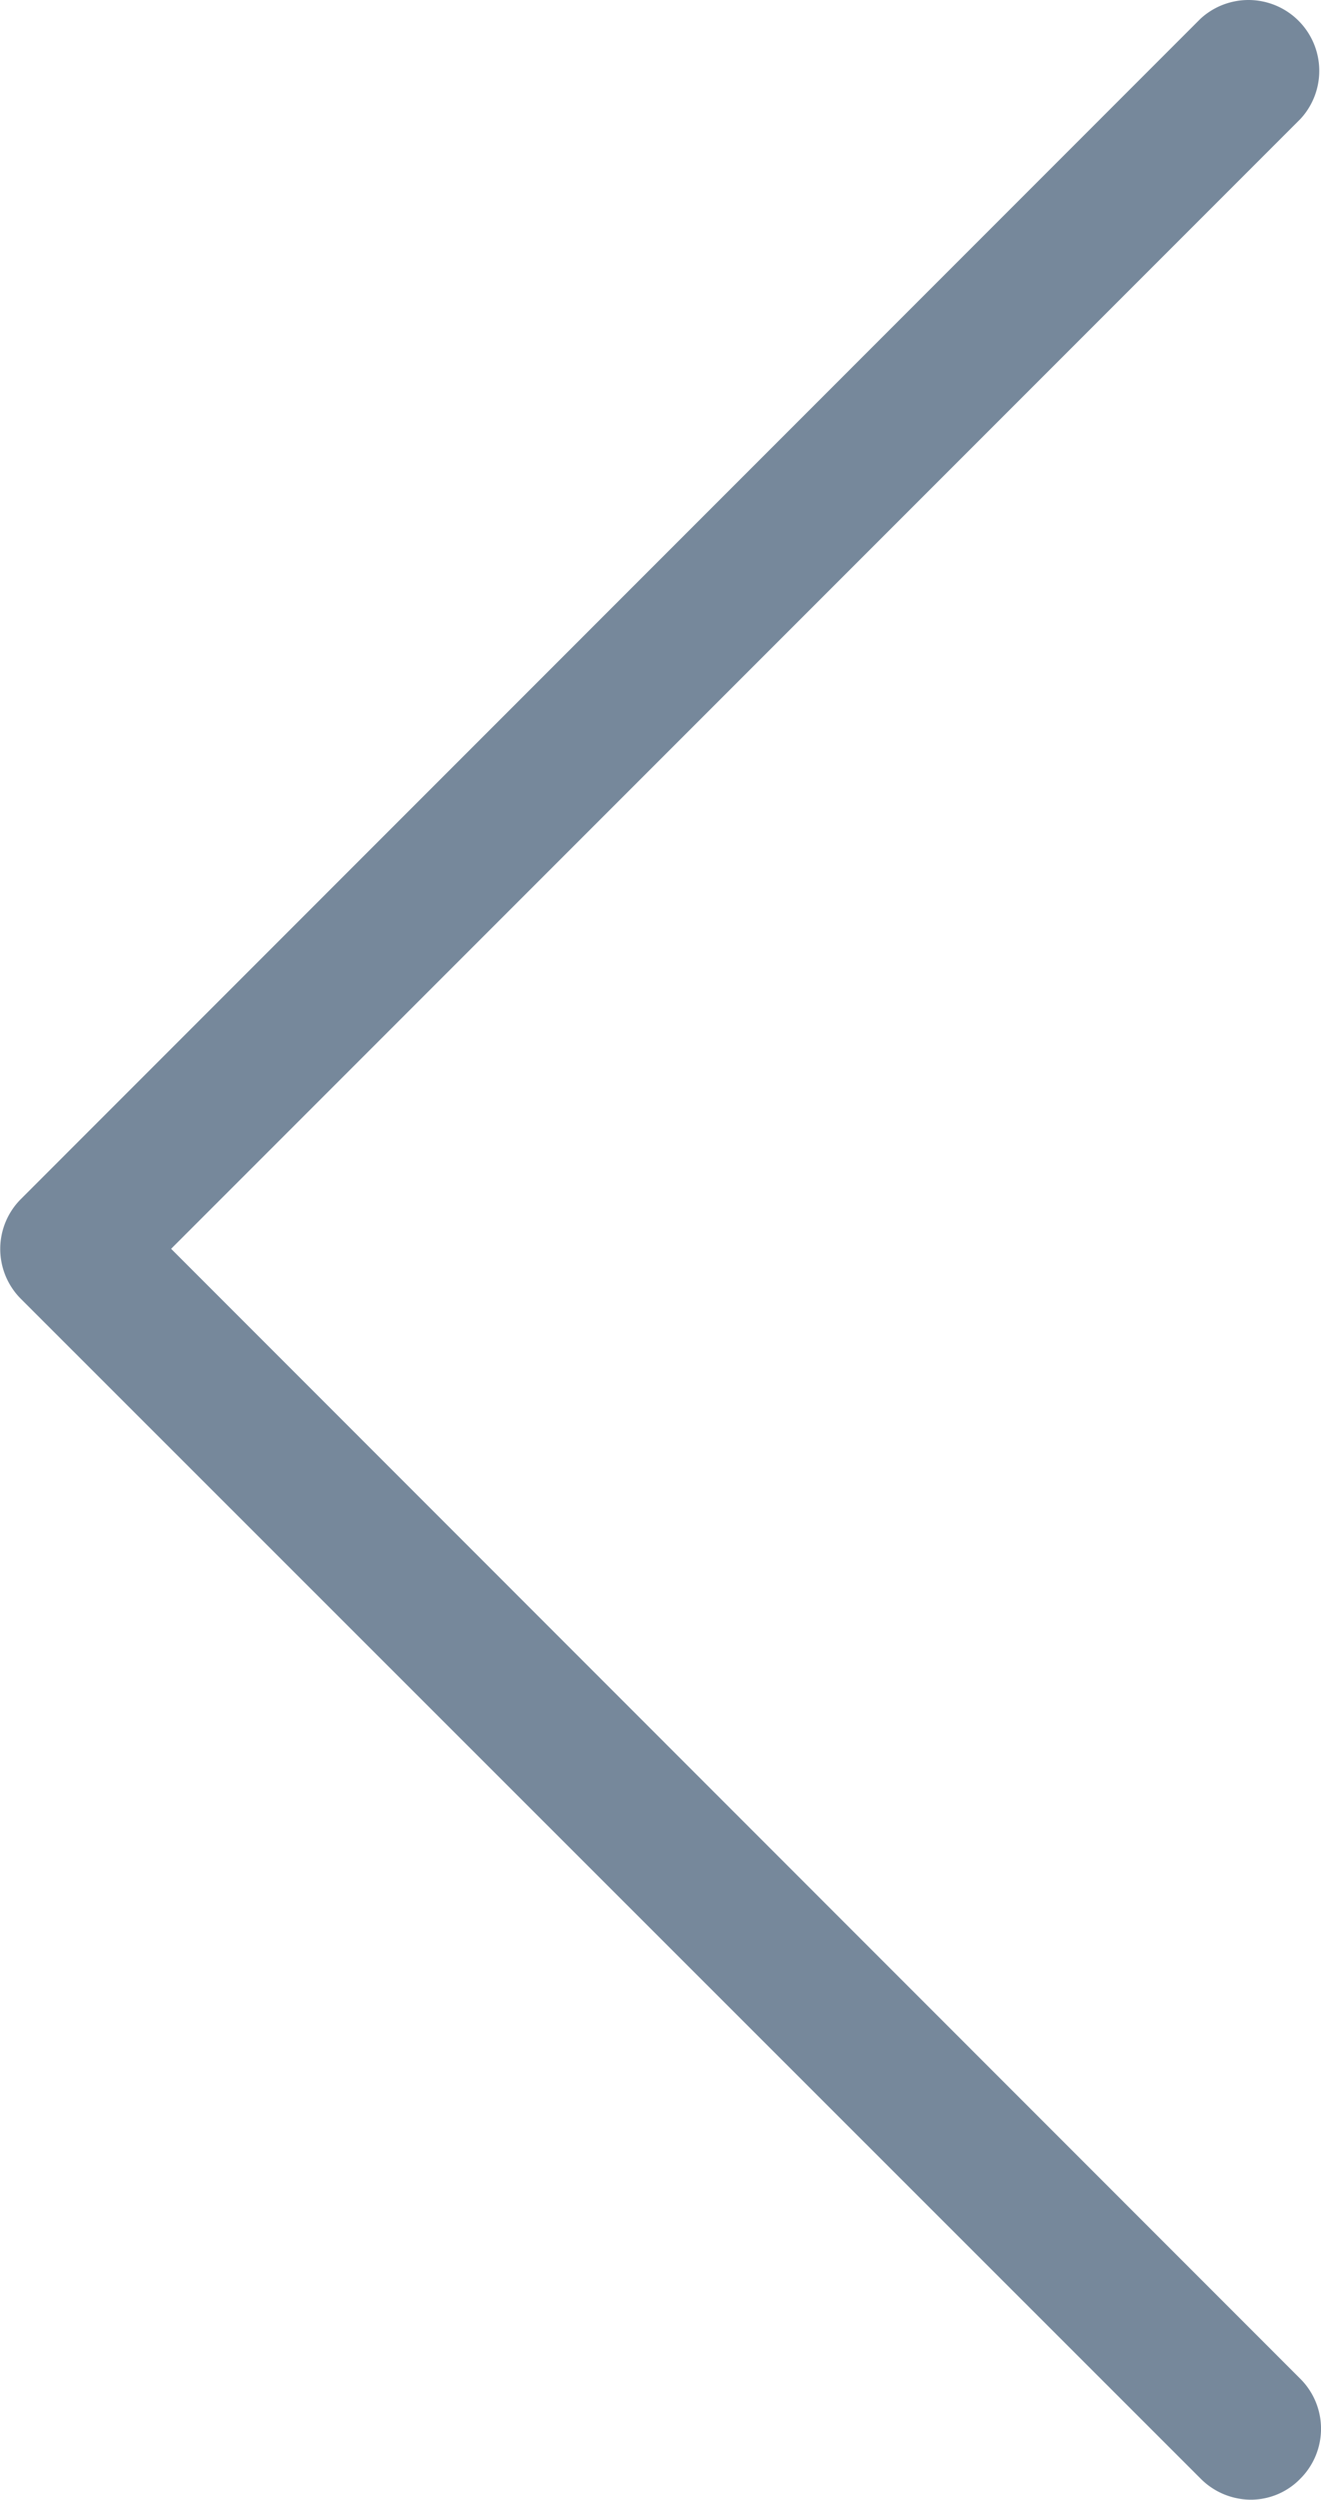 <svg xmlns="http://www.w3.org/2000/svg" viewBox="0 0 252.05 476.76"><path d="M32.65 238.16l215.5-215.5a13.51 13.51 0 00-19.1-19.08L4 228.66a13.46 13.46 0 00-.06 19l.06.06 225.1 225a13.59 13.59 0 009.5 4 13.17 13.17 0 009.5-4 13.46 13.46 0 00.06-19l-.06-.06z" fill="#76889b"/></svg>